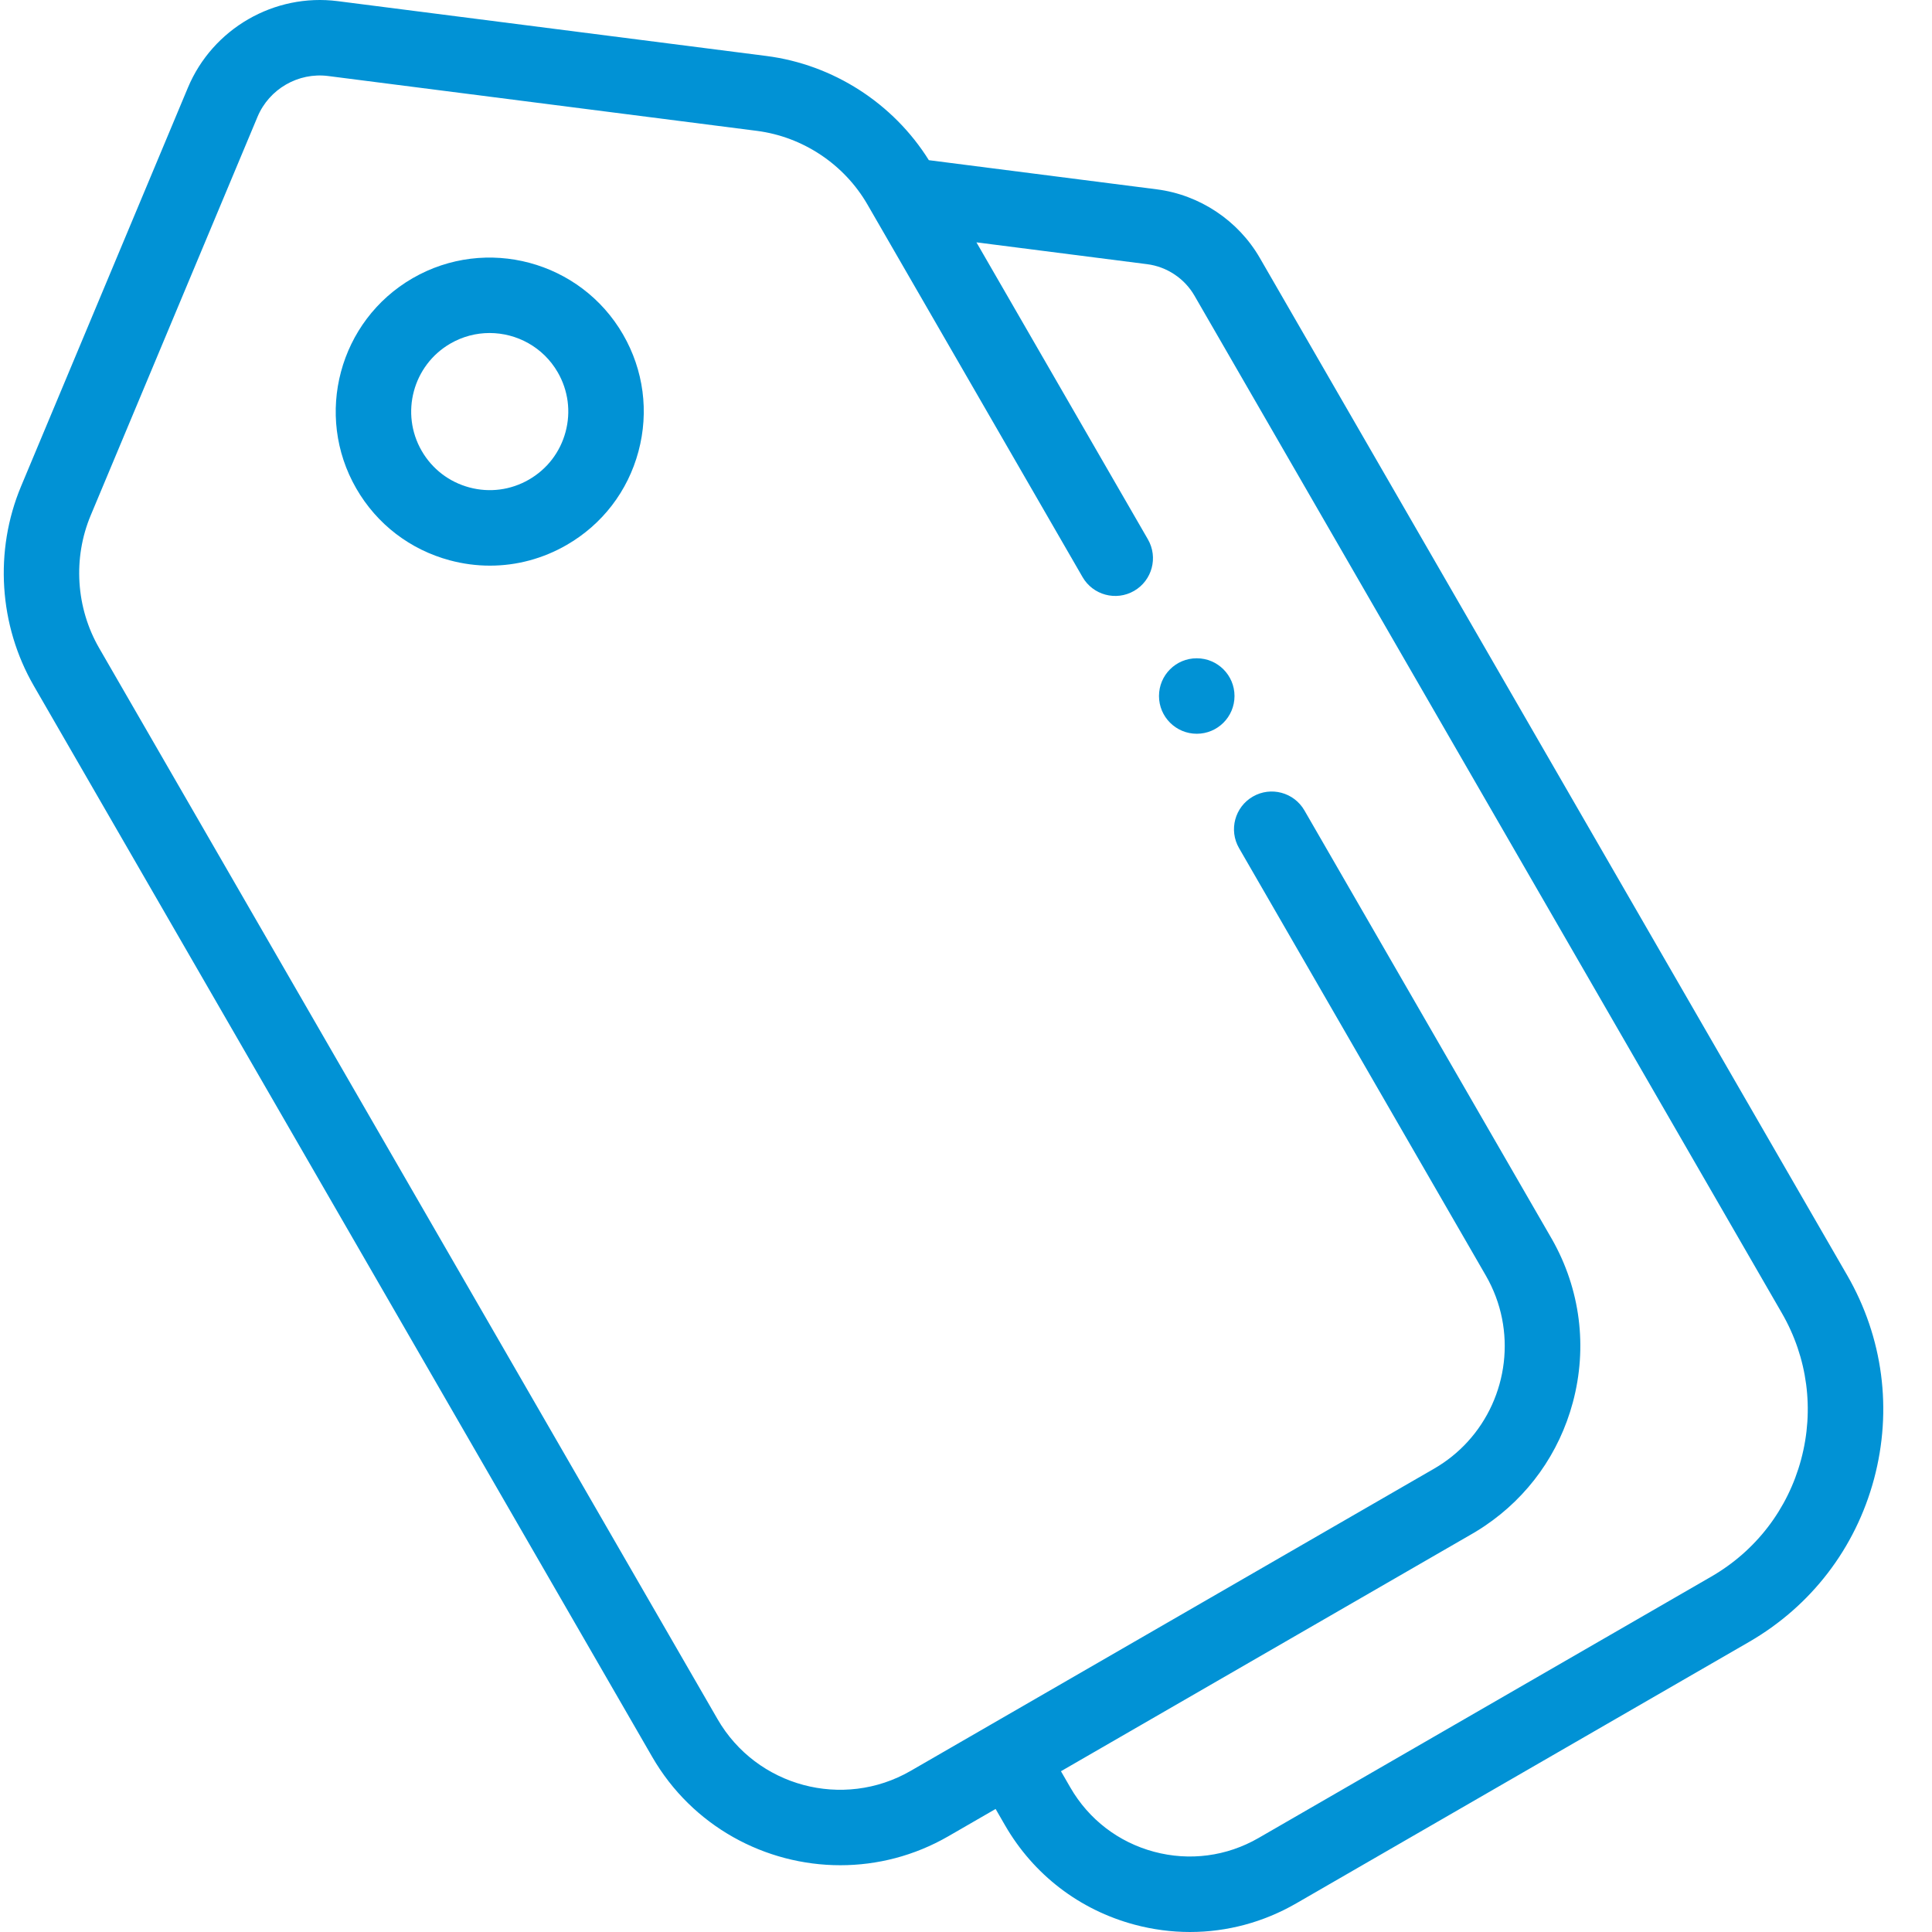 <?xml version="1.0"?>
<svg xmlns="http://www.w3.org/2000/svg" xmlns:xlink="http://www.w3.org/1999/xlink" xmlns:svgjs="http://svgjs.com/svgjs" version="1.1" width="512" height="512" x="0" y="0" viewBox="0 0 511 512" style="enable-background:new 0 0 512 512" xml:space="preserve" class=""><g><path xmlns="http://www.w3.org/2000/svg" d="m108.867 73.719c-19.488 11.254-26.191 36.266-14.938 55.758 5.449 9.441 14.254 16.195 24.781 19.016 3.52.945 7.086 1.41 10.633 1.41 7.07 0 14.051-1.855 20.34-5.488 9.441-5.449 16.195-14.25 19.016-24.781 2.824-10.531 1.375-21.531-4.074-30.973-11.254-19.492-36.266-26.195-55.758-14.941zm40.516 40.734c-1.438 5.371-4.883 9.859-9.699 12.641-4.812 2.781-10.422 3.52-15.793 2.082-5.371-1.441-9.859-4.883-12.641-9.699-5.738-9.941-2.32-22.699 7.621-28.438 3.27-1.887 6.84-2.785 10.371-2.785 7.199 0 14.211 3.734 18.062 10.406 2.777 4.816 3.52 10.422 2.078 15.793zm0 0" fill="#0192d5" data-original="#000000" style="" class=""/><path xmlns="http://www.w3.org/2000/svg" d="m316.656 174.453h-.027c-5.52 0-9.984 4.477-9.984 10 0 5.52 4.488 10 10.012 10s10-4.48 10-10c0-5.523-4.48-10-10-10zm0 0" fill="#0192d5" data-original="#000000" style="" class=""/><path xmlns="http://www.w3.org/2000/svg" d="m489.027 337.969-155.668-269.625c-5.73-9.922-15.938-16.715-27.301-18.168l-60.406-7.727c-9.418-15.086-25.371-25.355-43.062-27.617l-113.574-14.527c-16.828-2.156-33.168 7.277-39.723 22.938l-44.203 105.617c-7.148 17.078-5.891 36.848 3.367 52.883l163.883 283.844c10.629 18.414 29.98 28.719 49.859 28.719 9.738 0 19.605-2.473 28.633-7.684l12.516-7.227 2.5 4.332c7.547 13.07 19.73 22.418 34.309 26.324 4.867 1.305 9.805 1.949 14.715 1.949 9.789 0 19.453-2.566 28.156-7.594l119.965-69.262c16.453-9.5 28.227-24.84 33.145-43.195 4.914-18.352 2.391-37.523-7.109-53.98zm-12.211 48.805c-3.535 13.195-11.996 24.223-23.828 31.055l-119.961 69.258c-8.445 4.875-18.281 6.172-27.699 3.645-9.418-2.523-17.289-8.562-22.164-17.004l-2.5-4.332 108.883-62.867c.82-.473 1.625-.961 2.414-1.469.02-.016.039-.027.059-.039.152-.102.309-.199.457-.301.102-.066.203-.133.305-.199.074-.051.145-.098.219-.148 11.484-7.738 19.699-19.223 23.32-32.73 3.934-14.676 1.973-30-5.512-43.203-.016-.027-.031-.055-.047-.086-.062-.105-.121-.211-.184-.312l-65.398-113.281c-2.766-4.781-8.879-6.422-13.66-3.66-4.785 2.762-6.422 8.879-3.66 13.66l65.402 113.277c8.367 14.496 5.914 32.316-4.832 44.051-2.516 2.75-5.488 5.164-8.883 7.125l-117.543 67.863c-.012.008-.027.016-.039.023l-21.137 12.203c-17.887 10.324-40.844 4.176-51.172-13.715l-163.879-283.844c-6.152-10.66-6.992-23.805-2.238-35.164l44.203-105.617c3.09-7.383 10.793-11.836 18.738-10.816l113.57 14.527c12.211 1.562 23.176 8.859 29.332 19.52l57.008 98.738c2.762 4.781 8.879 6.422 13.66 3.66 4.781-2.762 6.422-8.875 3.66-13.66l-45.441-78.707 45.254 5.789c5.211.668 9.887 3.781 12.516 8.328l155.668 269.629c6.828 11.828 8.645 25.609 5.109 38.805zm0 0" fill="#0192d5" data-original="#000000" style="" class=""/></g></svg>
